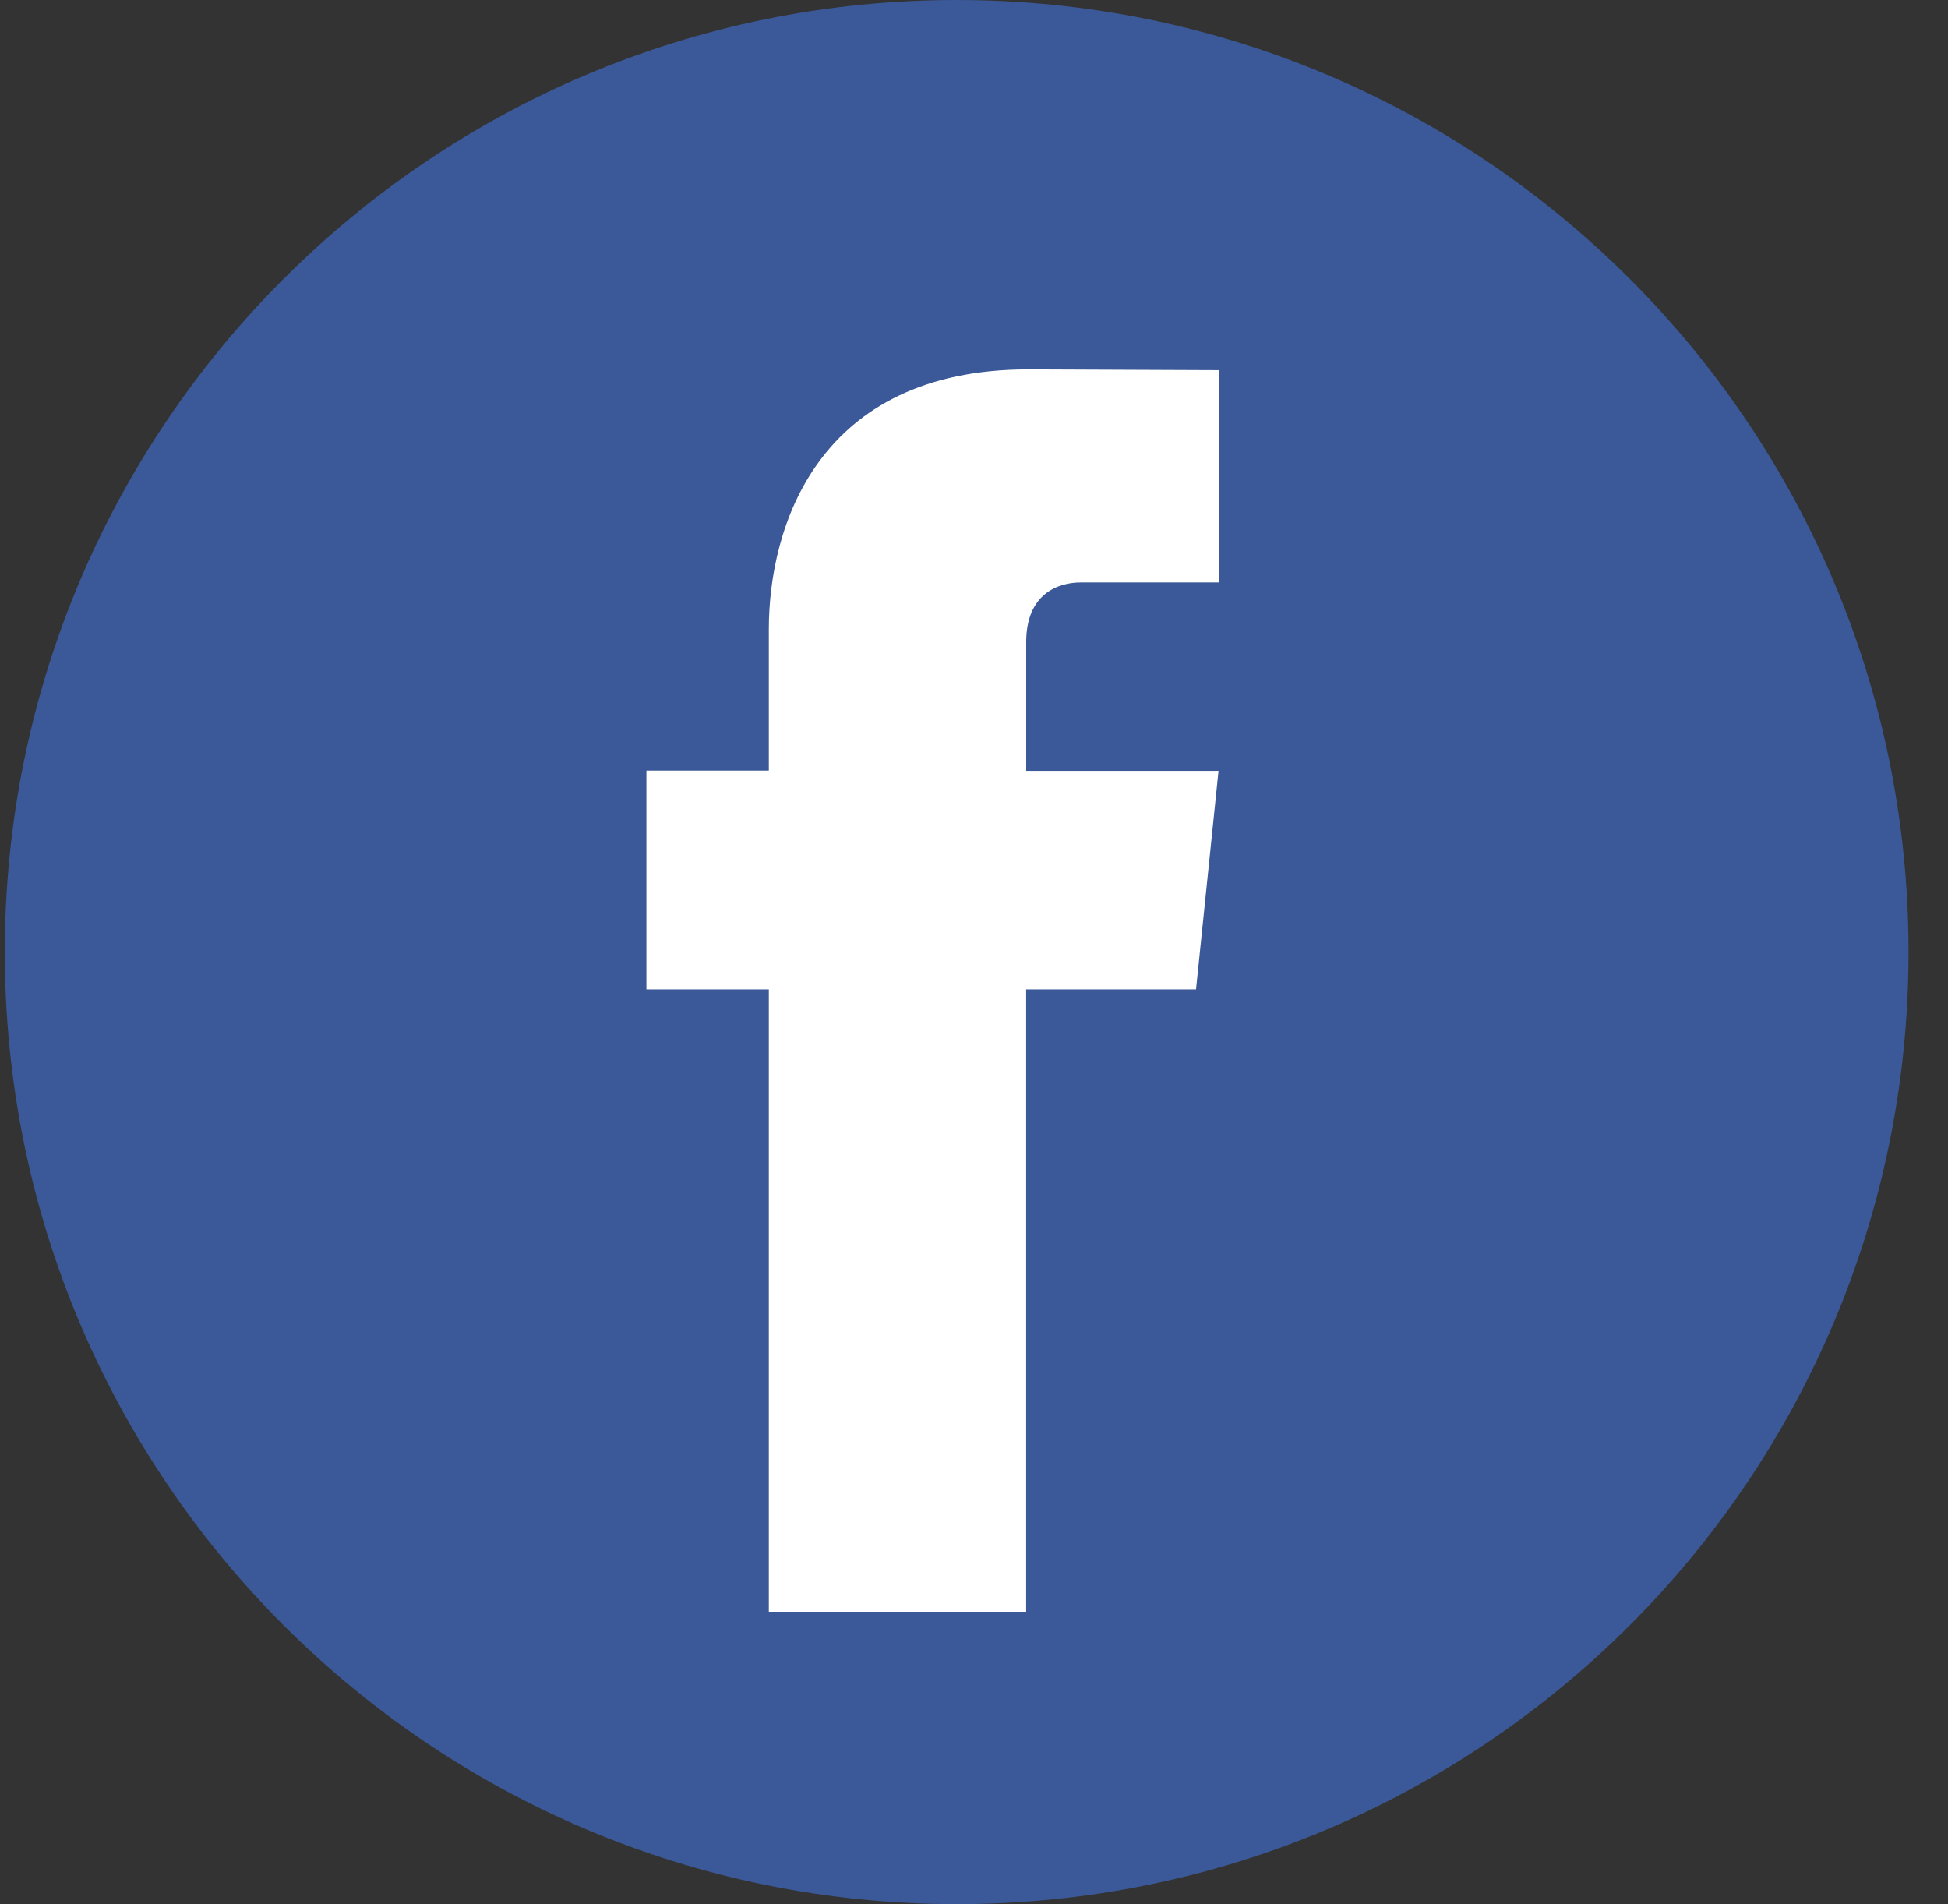 <svg width="44" height="43" viewBox="0 0 44 43" fill="none" xmlns="http://www.w3.org/2000/svg">
<rect x="0" y="0" width="44" height="43" fill="#333333" stroke="none"/>
<path d="M21.609 43C33.483 43 43.109 33.374 43.109 21.5C43.109 9.626 33.483 0 21.609 0C9.735 0 0.109 9.626 0.109 21.5C0.109 33.374 9.735 43 21.609 43Z" fill="#3B5998"/>
<path d="M27.015 22.342H23.178V36.397H17.366V22.342H14.601V17.402H17.366V14.206C17.366 11.92 18.452 8.341 23.23 8.341L27.536 8.359V13.153H24.412C23.899 13.153 23.179 13.409 23.179 14.5V17.407H27.523L27.015 22.342Z" fill="white"/>
</svg>
